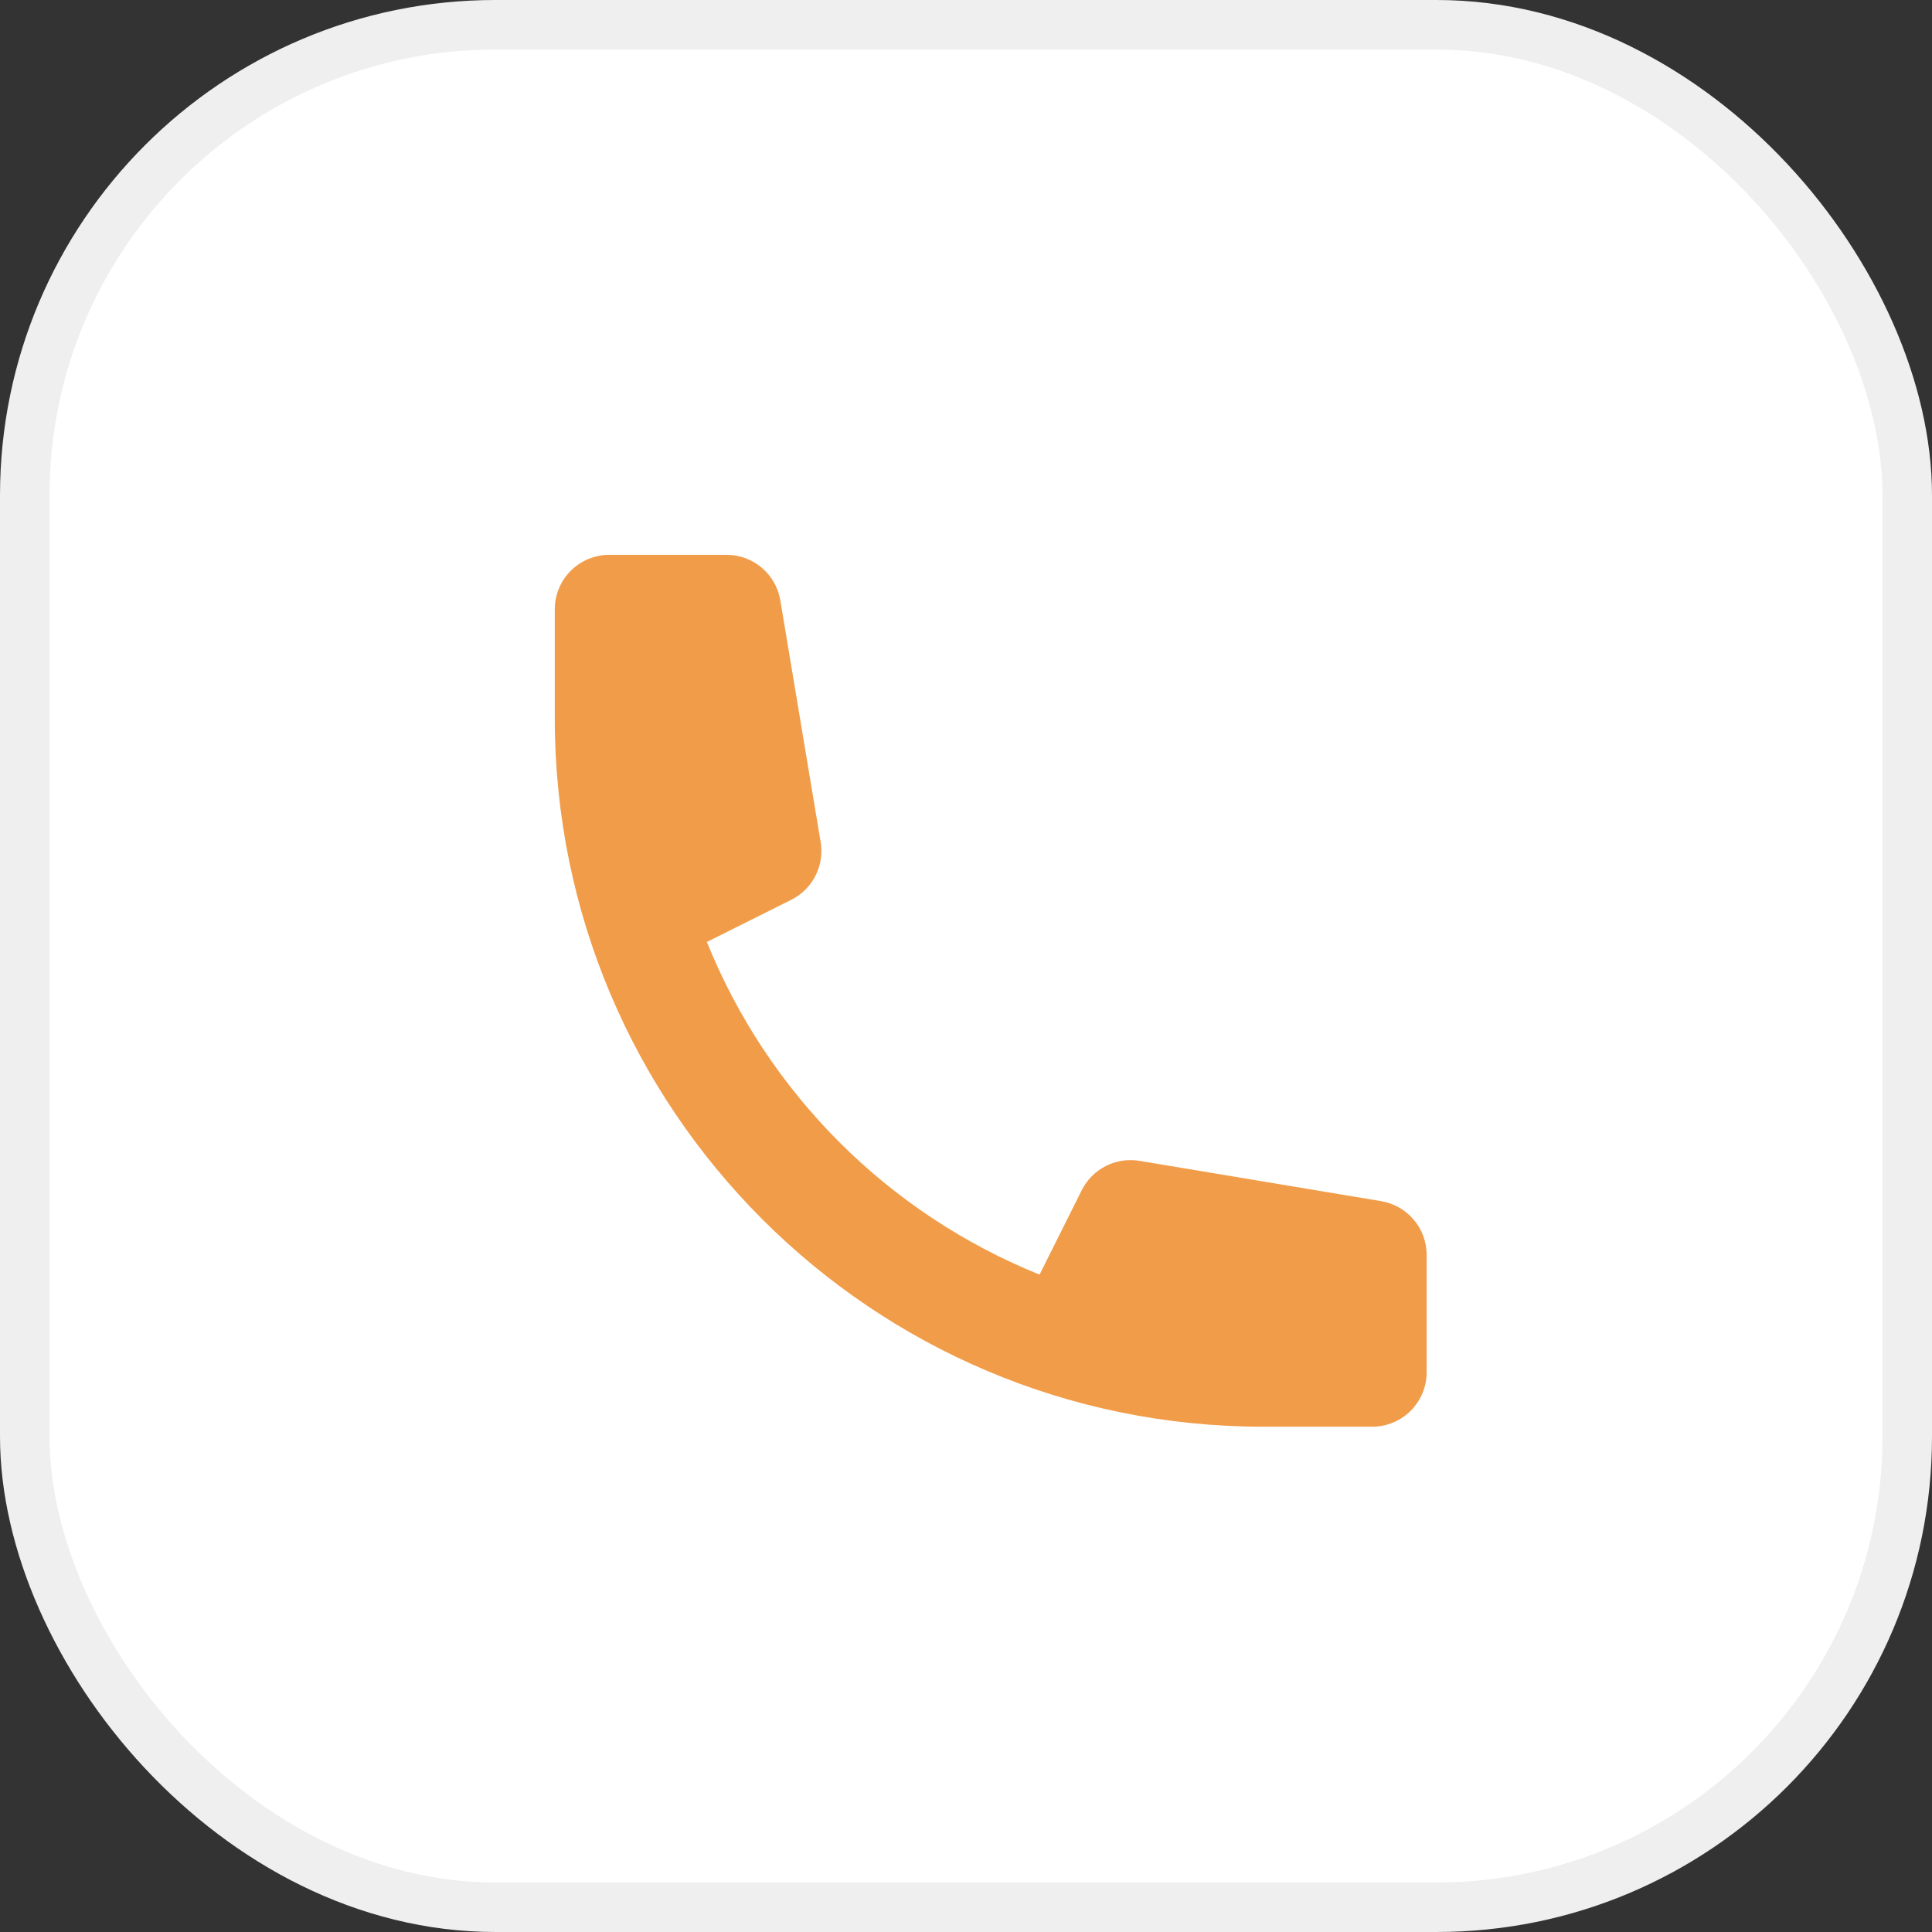 <?xml version="1.0" encoding="UTF-8"?> <svg xmlns="http://www.w3.org/2000/svg" width="39" height="39" viewBox="0 0 39 39" fill="none"><rect x="0" y="0" width="39" height="39" fill="#333333" stroke="none"/><rect x="0.5" y="0.5" width="38" height="38" rx="9.5" fill="white" stroke="#EFEFEF"></rect><path d="M11.199 12.3C11.199 12.008 11.315 11.729 11.521 11.522C11.728 11.316 12.008 11.2 12.299 11.2H14.668C14.928 11.2 15.18 11.293 15.378 11.461C15.577 11.63 15.709 11.863 15.752 12.12L16.566 16.998C16.605 17.231 16.568 17.469 16.461 17.679C16.354 17.889 16.183 18.059 15.972 18.164L14.269 19.015C14.88 20.528 15.789 21.902 16.943 23.056C18.097 24.21 19.472 25.119 20.985 25.73L21.836 24.027C21.941 23.817 22.111 23.645 22.321 23.538C22.53 23.431 22.769 23.395 23.001 23.433L27.88 24.247C28.137 24.29 28.37 24.422 28.538 24.621C28.707 24.82 28.799 25.072 28.799 25.332V27.7C28.799 27.992 28.683 28.272 28.477 28.478C28.271 28.684 27.991 28.8 27.699 28.8H25.499C17.601 28.8 11.199 22.398 11.199 14.5V12.3Z" fill="#F19C49"></path></svg> 